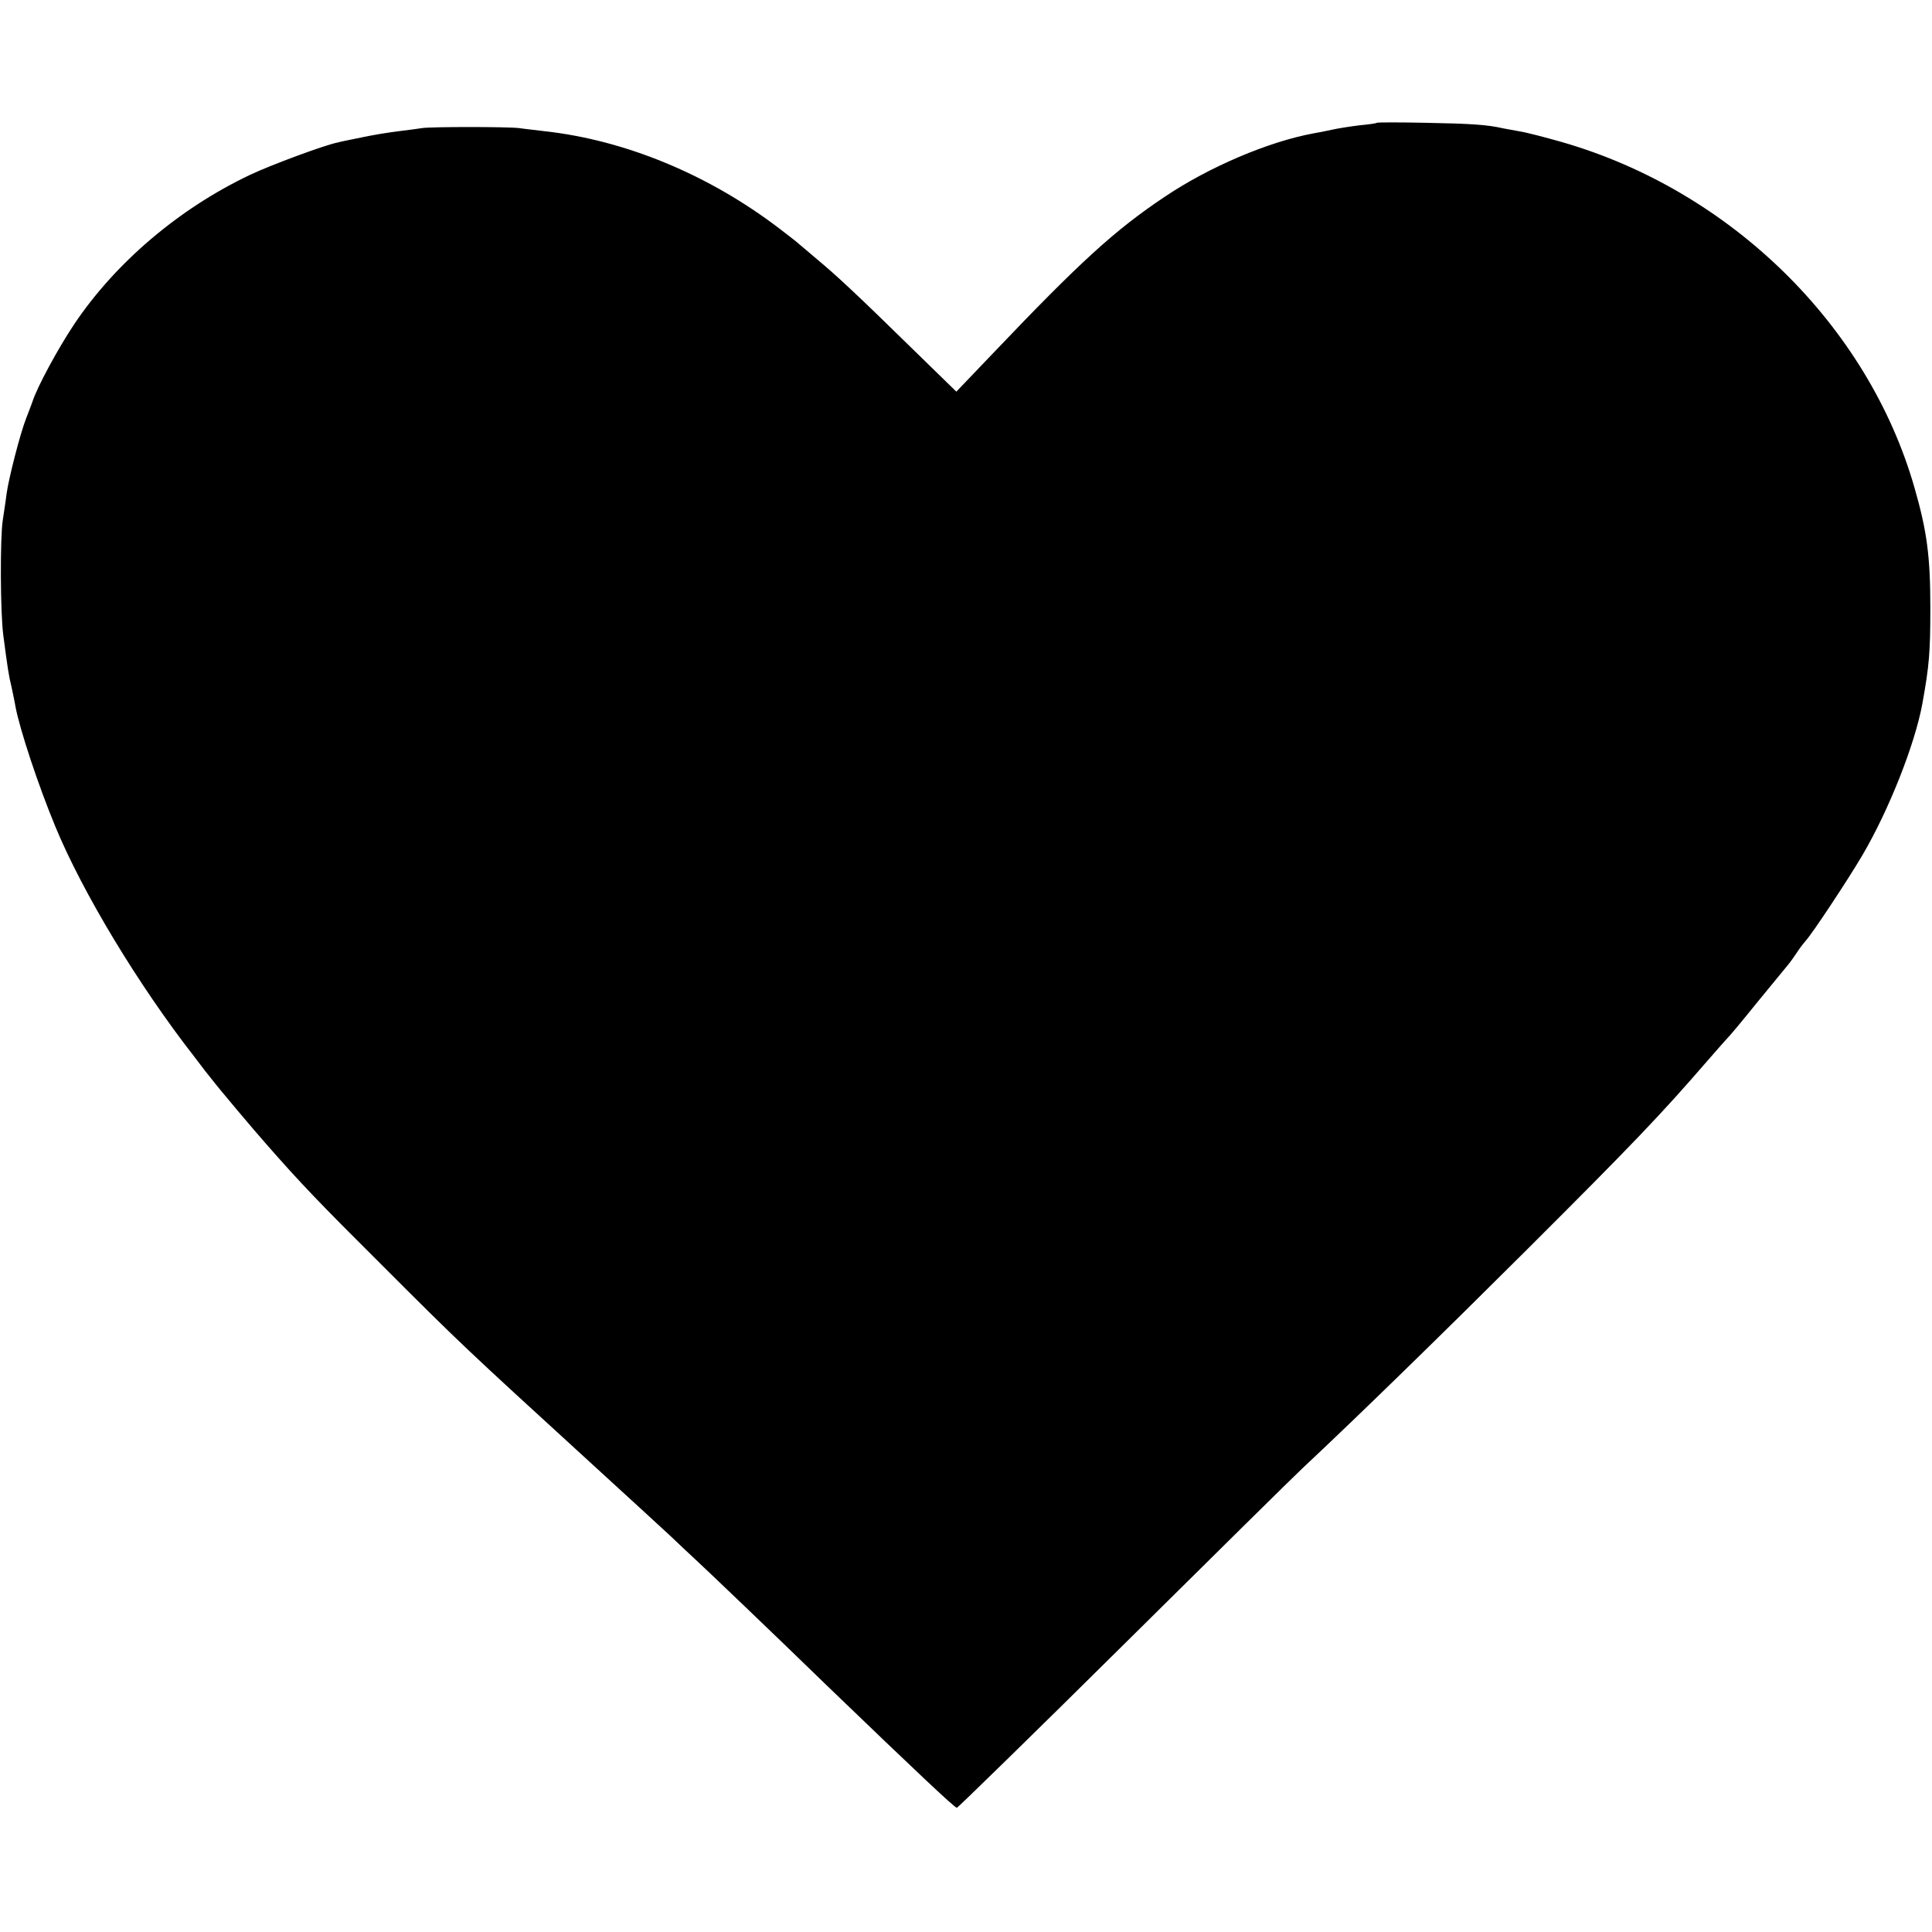 <?xml version="1.0" standalone="no"?>
<!DOCTYPE svg PUBLIC "-//W3C//DTD SVG 20010904//EN"
 "http://www.w3.org/TR/2001/REC-SVG-20010904/DTD/svg10.dtd">
<svg version="1.0" xmlns="http://www.w3.org/2000/svg"
 width="700pt" height="700pt" viewBox="0 0 700 700"
 preserveAspectRatio="xMidYMid meet">
<g transform="translate(0,700) scale(0.1,-0.1)"
fill="#000000" stroke="none">
<path d="M4988 6555 c-1 -2 -30 -6 -62 -9 -33 -4 -78 -11 -100 -16 -23 -5 -52
-11 -66 -13 -163 -30 -378 -121 -540 -230 -181 -121 -307 -236 -625 -570
l-130 -136 -161 157 c-196 192 -273 264 -343 322 -29 25 -59 50 -65 55 -6 6
-38 31 -71 56 -256 196 -560 322 -855 354 -30 4 -71 8 -90 11 -45 5 -317 5
-350 0 -14 -2 -47 -7 -75 -10 -61 -8 -94 -13 -165 -28 -30 -6 -59 -12 -65 -14
-45 -8 -247 -83 -320 -118 -257 -122 -488 -319 -637 -542 -58 -87 -134 -227
-151 -281 -4 -10 -13 -36 -22 -58 -22 -56 -63 -216 -71 -273 -3 -26 -10 -69
-14 -97 -10 -65 -9 -335 2 -417 16 -121 19 -143 30 -188 5 -25 12 -56 14 -70
16 -84 82 -284 145 -436 99 -239 301 -574 504 -834 27 -36 55 -72 62 -80 26
-34 148 -179 201 -239 123 -140 185 -205 422 -441 281 -281 295 -294 750 -710
129 -118 260 -238 290 -266 30 -29 69 -65 85 -80 30 -27 301 -286 484 -464
322 -310 461 -441 468 -440 4 1 278 268 608 595 330 327 620 613 645 636 204
191 511 491 810 789 386 385 489 493 655 685 38 44 72 82 75 85 4 3 51 59 104
125 54 66 106 129 115 140 9 11 24 32 33 46 9 14 23 32 30 40 23 24 153 221
205 309 97 165 191 403 218 550 25 138 29 188 29 345 0 190 -12 280 -58 440
-169 587 -666 1074 -1276 1250 -63 18 -133 36 -154 39 -21 4 -48 9 -60 11 -56
13 -115 17 -278 20 -97 2 -178 2 -180 0z"/>
</g>
</svg>
